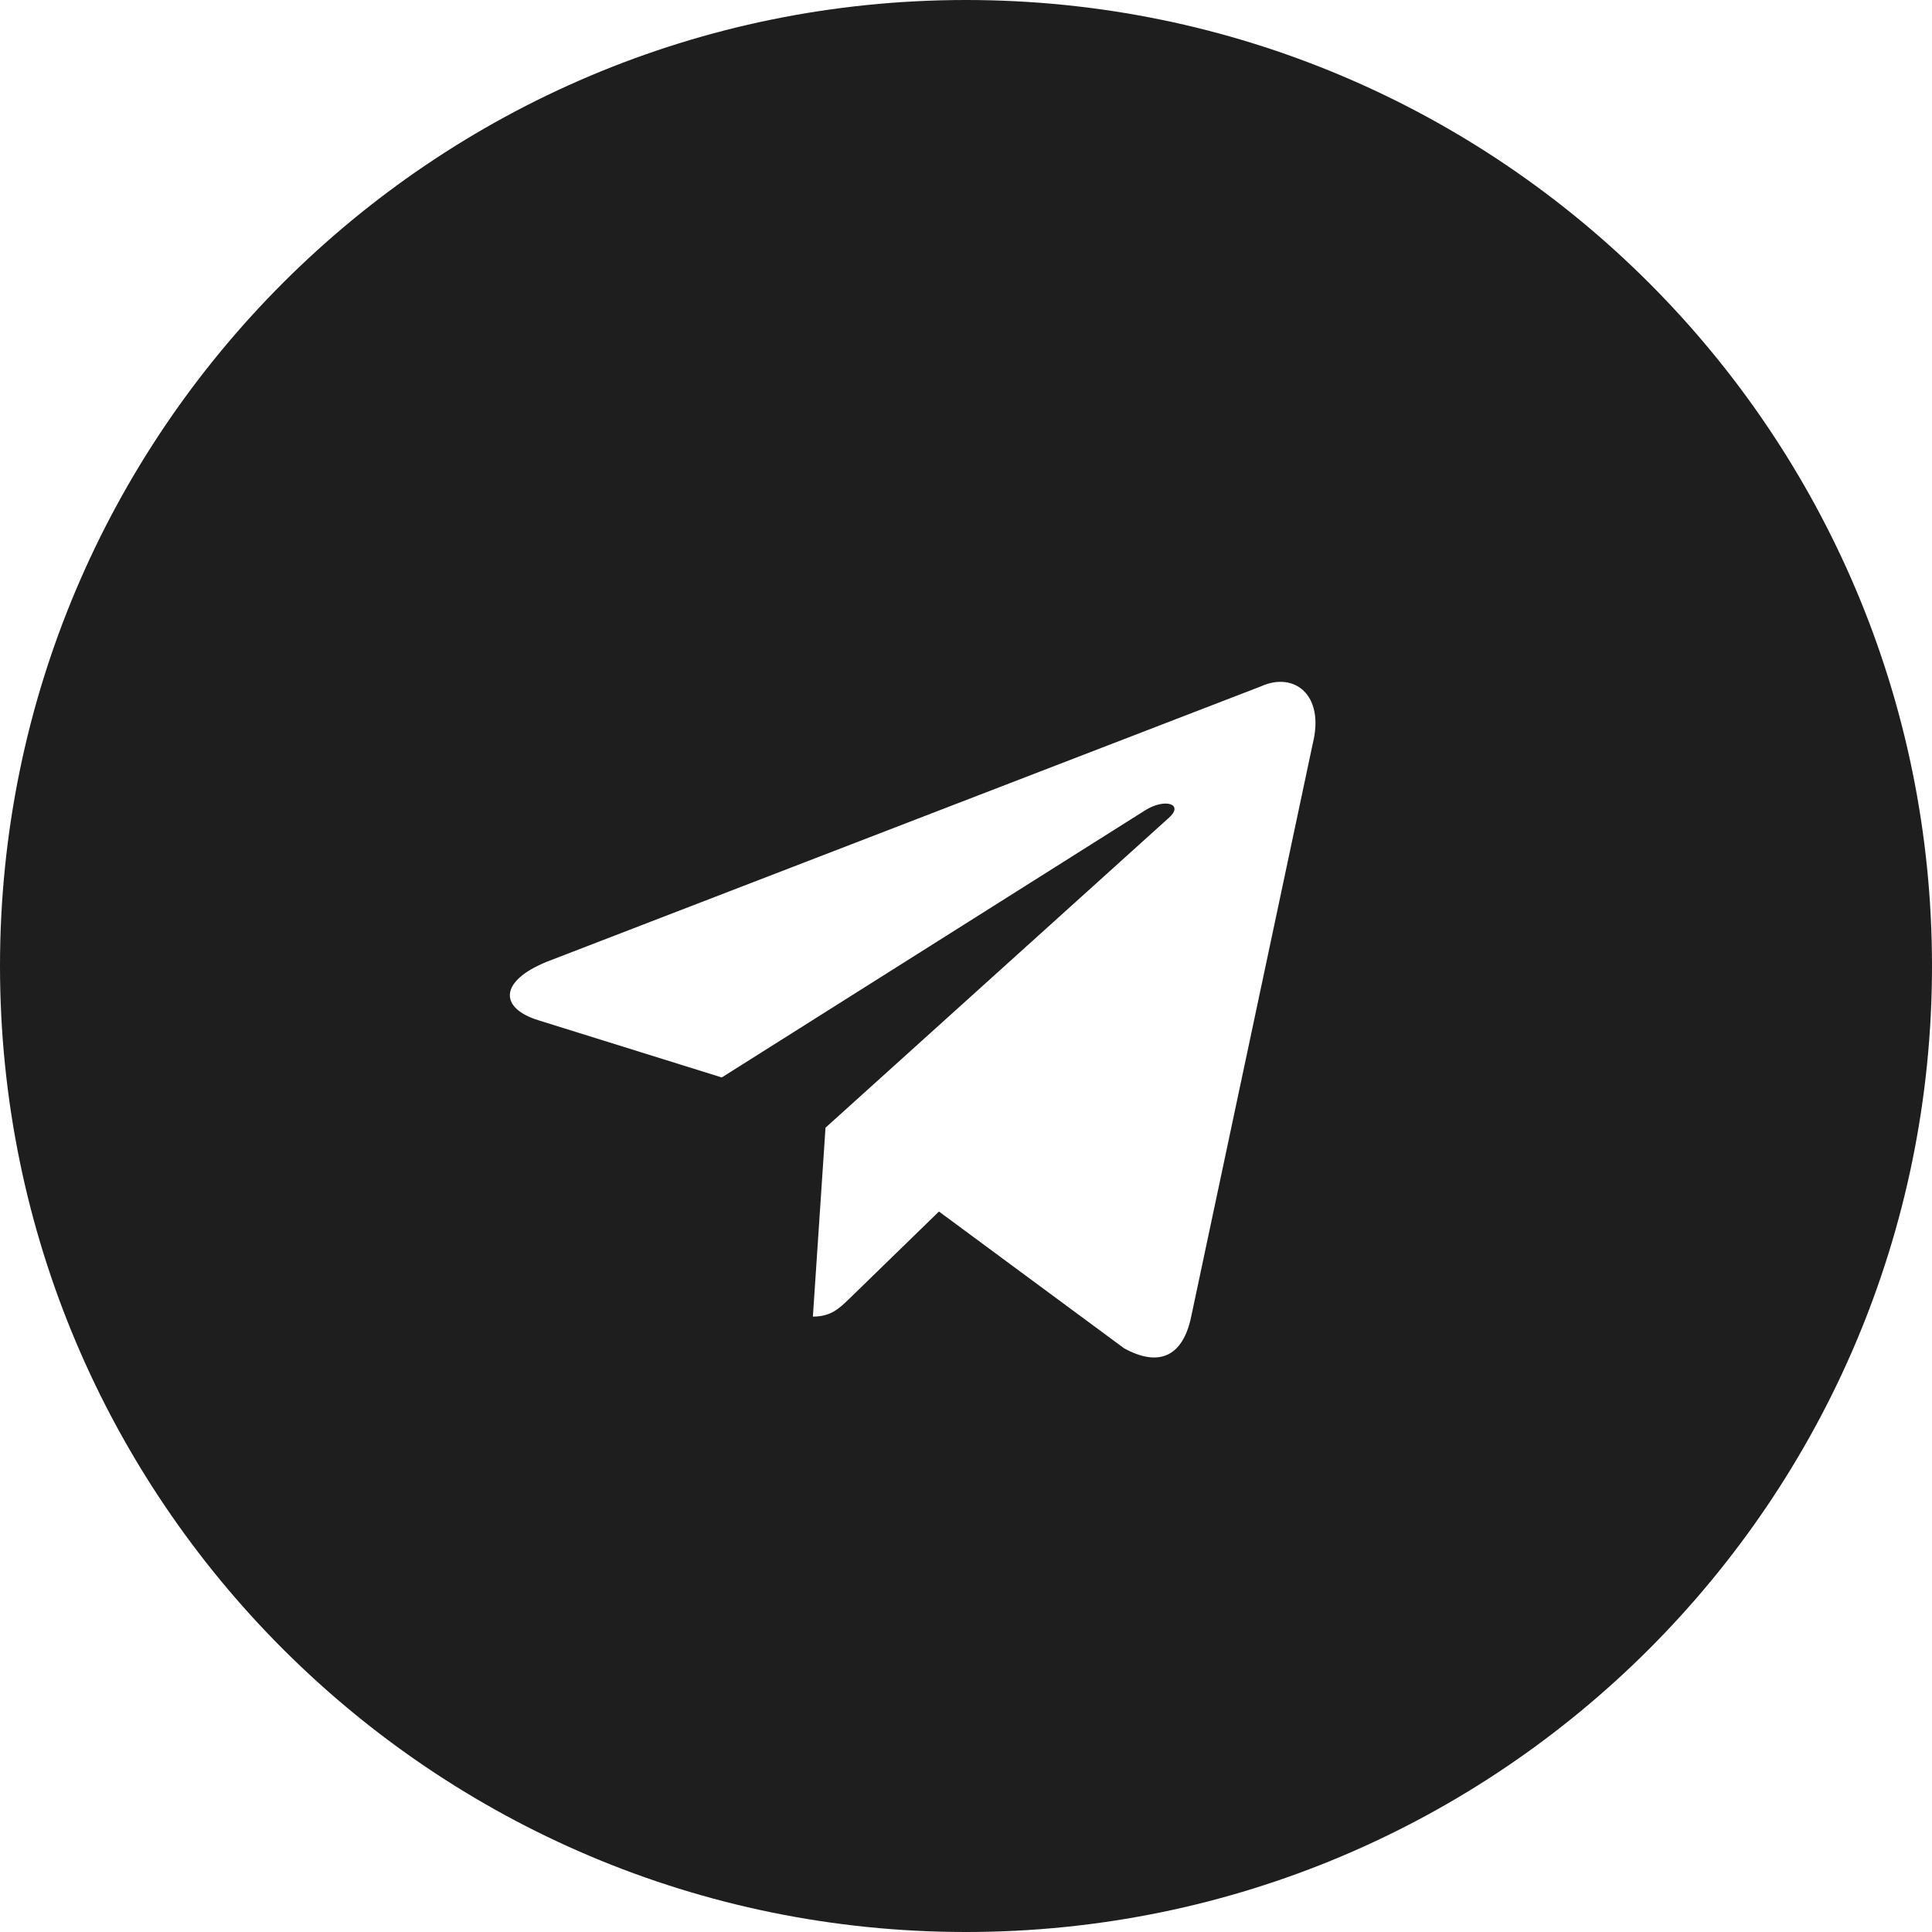 <?xml version="1.0" encoding="UTF-8"?> <svg xmlns="http://www.w3.org/2000/svg" width="36" height="36" viewBox="0 0 36 36" fill="none"> <path fill-rule="evenodd" clip-rule="evenodd" d="M18 36C27.941 36 36 27.941 36 18C36 8.059 27.941 0 18 0C8.059 0 0 8.059 0 18C0 27.941 8.059 36 18 36ZM10.201 17.916L23.499 12.788C24.105 12.513 24.692 12.934 24.46 13.863L22.196 24.534C22.038 25.293 21.581 25.473 20.945 25.123L17.496 22.575L15.838 24.188C15.831 24.194 15.825 24.2 15.819 24.206C15.634 24.384 15.481 24.533 15.147 24.533L15.382 21.014L15.381 21.013H15.382L21.782 15.237C22.062 14.988 21.721 14.866 21.348 15.093L13.449 20.077L10.035 19.012C9.299 18.786 9.294 18.28 10.201 17.916Z" fill="#1E1E1E"></path> </svg> 
